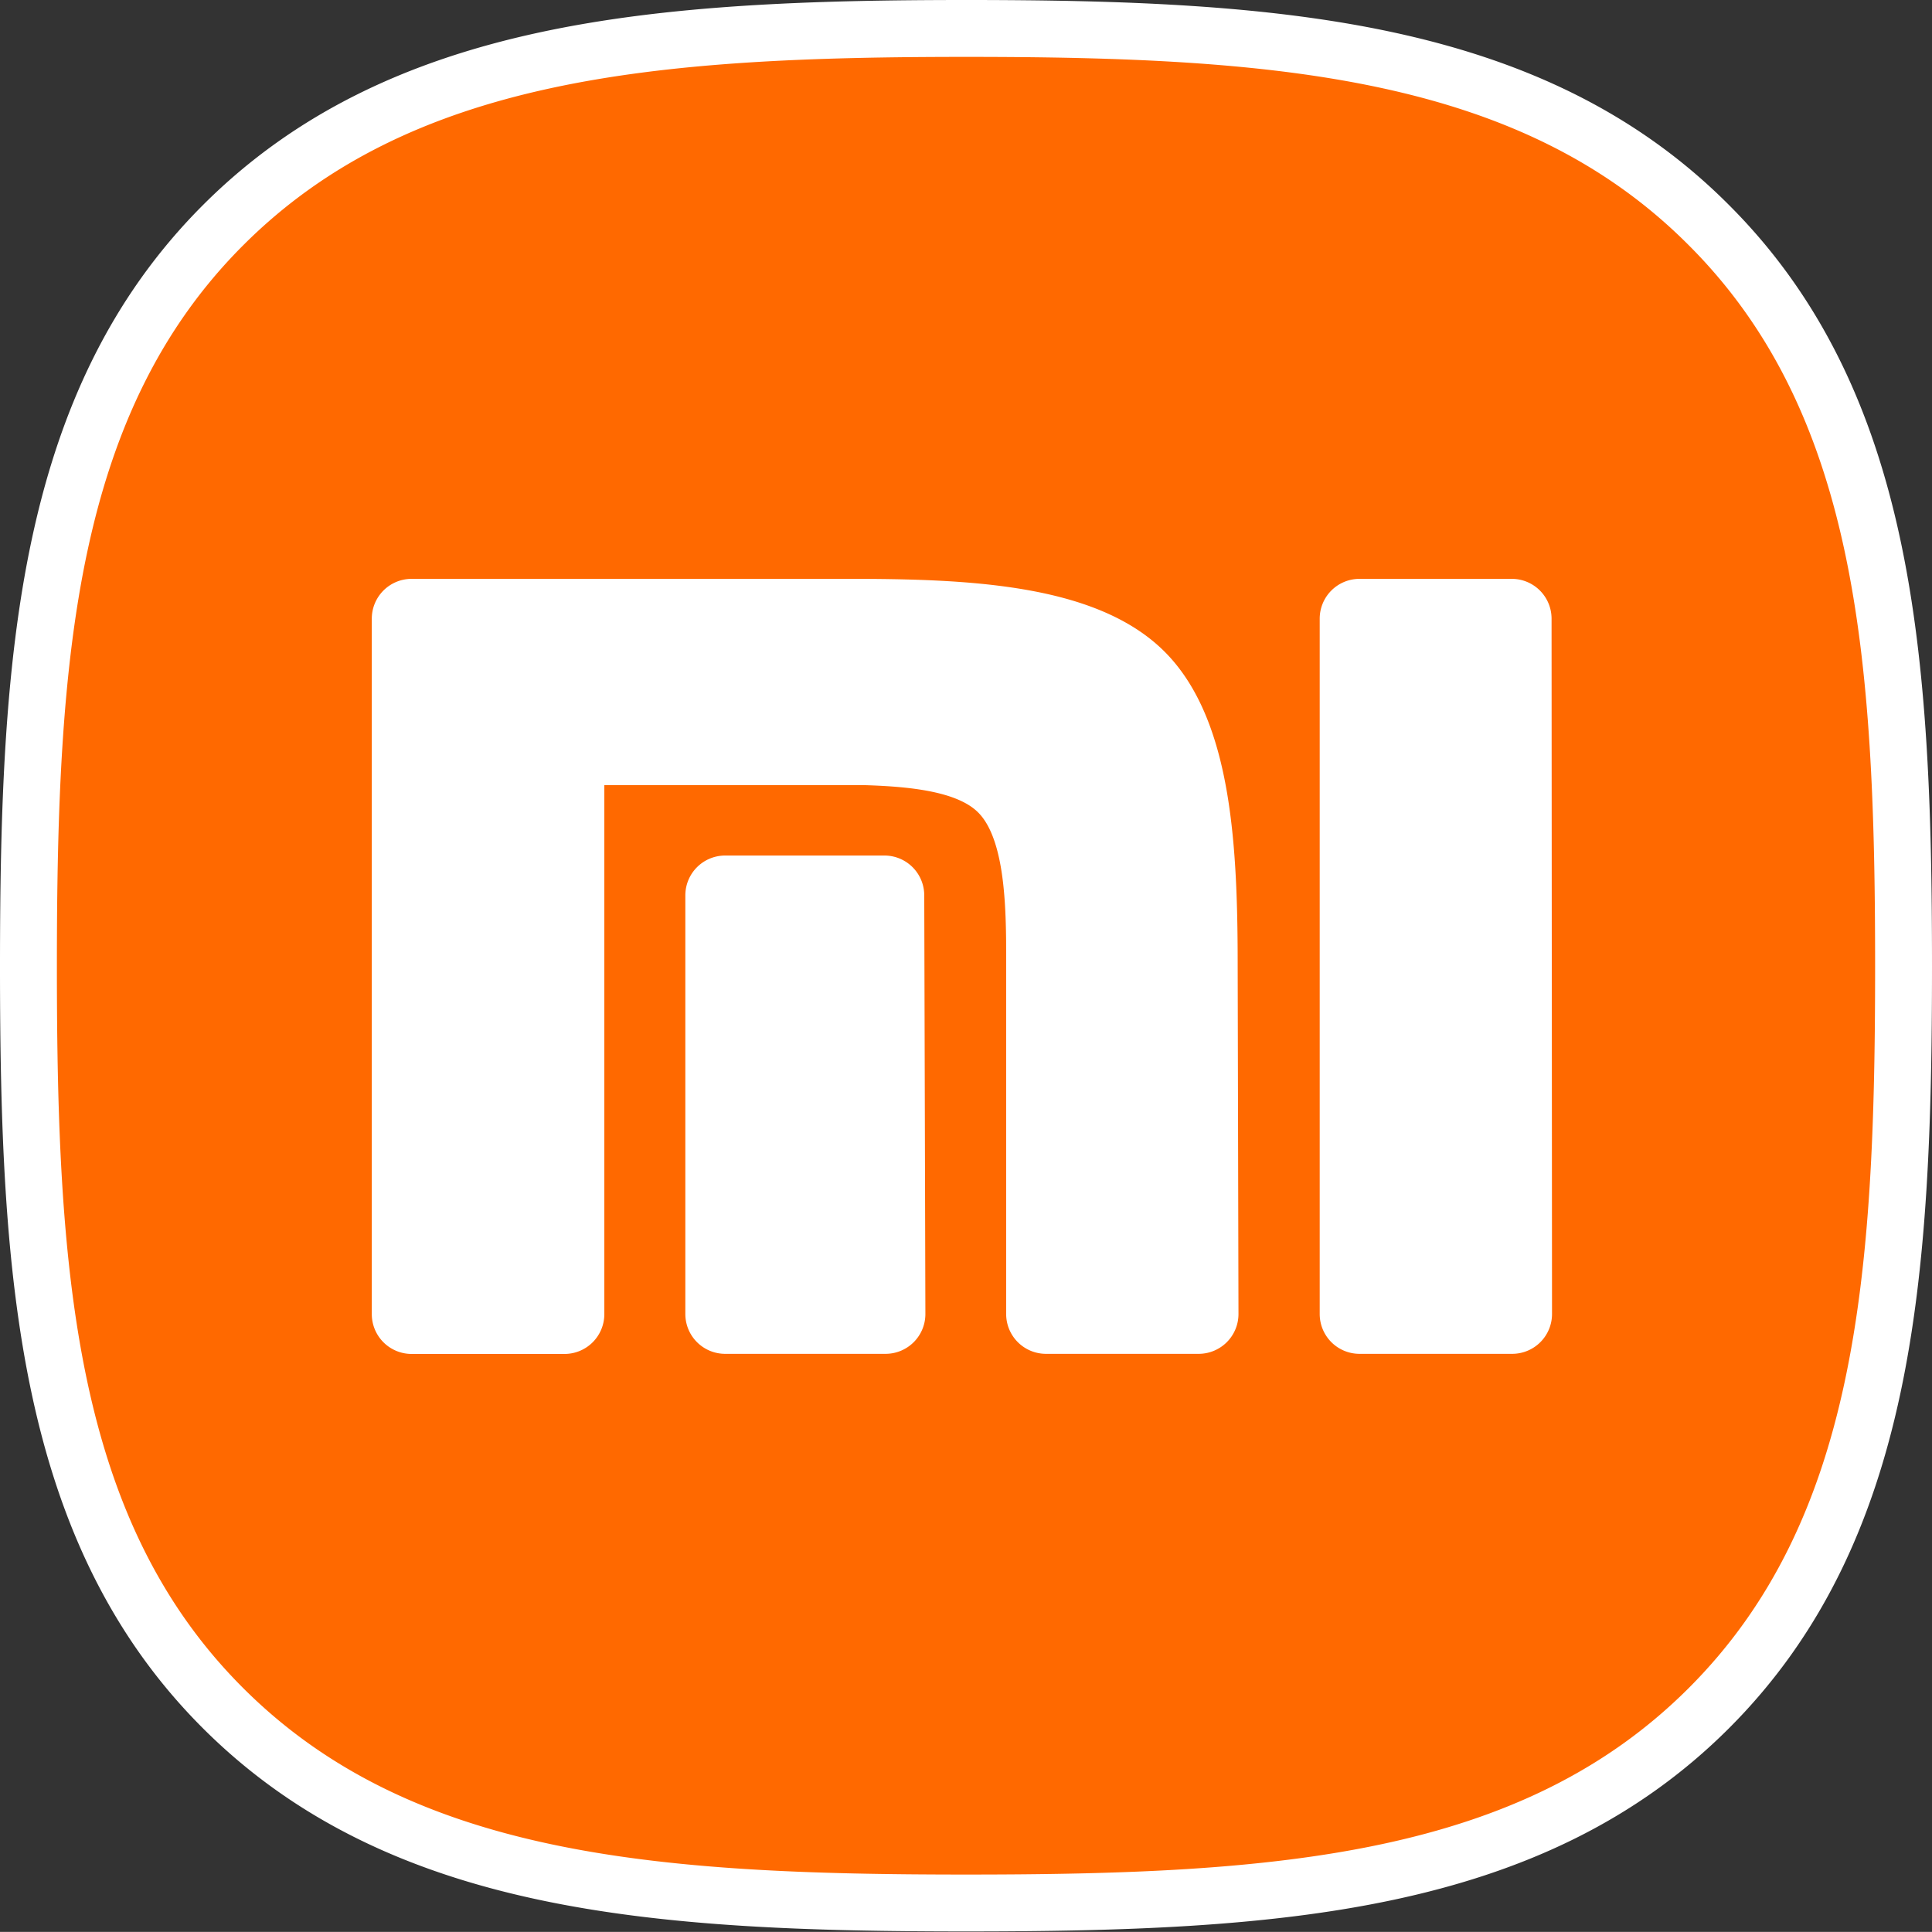 <svg id="图层_1" data-name="图层 1" xmlns="http://www.w3.org/2000/svg" viewBox="0 0 169.82 169.81"><rect x="0" y="0" width="169.82" height="169.81" fill="#333333" stroke="none"/><defs><style>.cls-1{fill:#ff6900;stroke:#fff;stroke-miterlimit:10;stroke-width:5px;}.cls-2{fill:#fff;}</style></defs><title>mi-logo2</title><path class="cls-1" d="M150.4,19.77C134.88,4.25,112.49,2.55,85.17,2.55S35.42,4.3,19.88,19.83,2.76,57.72,2.76,85s1.57,49.7,17.12,65.21,37.93,17.11,65.29,17.11,49.71-1.56,65.28-17.11,17.13-37.9,17.13-65.23S166,35.3,150.4,19.77ZM79.1,115.55a1,1,0,0,1-1,1H64a1,1,0,0,1-1-1V78.75a1,1,0,0,1,1-1H78a1,1,0,0,1,1,1Zm27.52,0a1,1,0,0,1-1,1H92.2a1,1,0,0,1-1-1V83.79c0-5.53-.33-11.23-3.19-14.09-2.45-2.46-7-3-11.81-3.14H51.88a1,1,0,0,0-1,1v48a1,1,0,0,1-1,1H36.44a1,1,0,0,1-1-1V54.43a1,1,0,0,1,1-1H75c10.1,0,20.65.46,25.86,5.67s5.69,15.77,5.69,25.88Zm27.56,0a1,1,0,0,1-1,1H119.76a1,1,0,0,1-1-1V54.43a1,1,0,0,1,1-1h13.38a1,1,0,0,1,1,1Z" transform="translate(-0.26 -0.05)"/><path class="cls-2" d="M78,77.73H64a1,1,0,0,0-1,1v36.82a1,1,0,0,0,1,1H78a1,1,0,0,0,1-1V78.75a1,1,0,0,0-1-1Z" transform="translate(-0.26 -0.05)"/><path class="cls-2" d="M119.76,116.55h13.38a1,1,0,0,0,1-1V54.43a1,1,0,0,0-1-1H119.76a1,1,0,0,0-1,1v61.12A1,1,0,0,0,119.76,116.55Z" transform="translate(-0.26 -0.05)"/><path class="cls-2" d="M36.44,116.55H49.88a1,1,0,0,0,1-1v-48a1,1,0,0,1,1-1H76.21c4.77.11,9.36.68,11.81,3.14,2.86,2.86,3.18,8.56,3.19,14.09v31.77a1,1,0,0,0,1,1h13.38a1,1,0,0,0,1-1V85c0-10.11-.47-20.64-5.69-25.88s-15.68-5.67-25.81-5.67H36.49a1,1,0,0,0-1,1v61.14A1,1,0,0,0,36.44,116.55Z" transform="translate(-0.26 -0.05)"/></svg>
